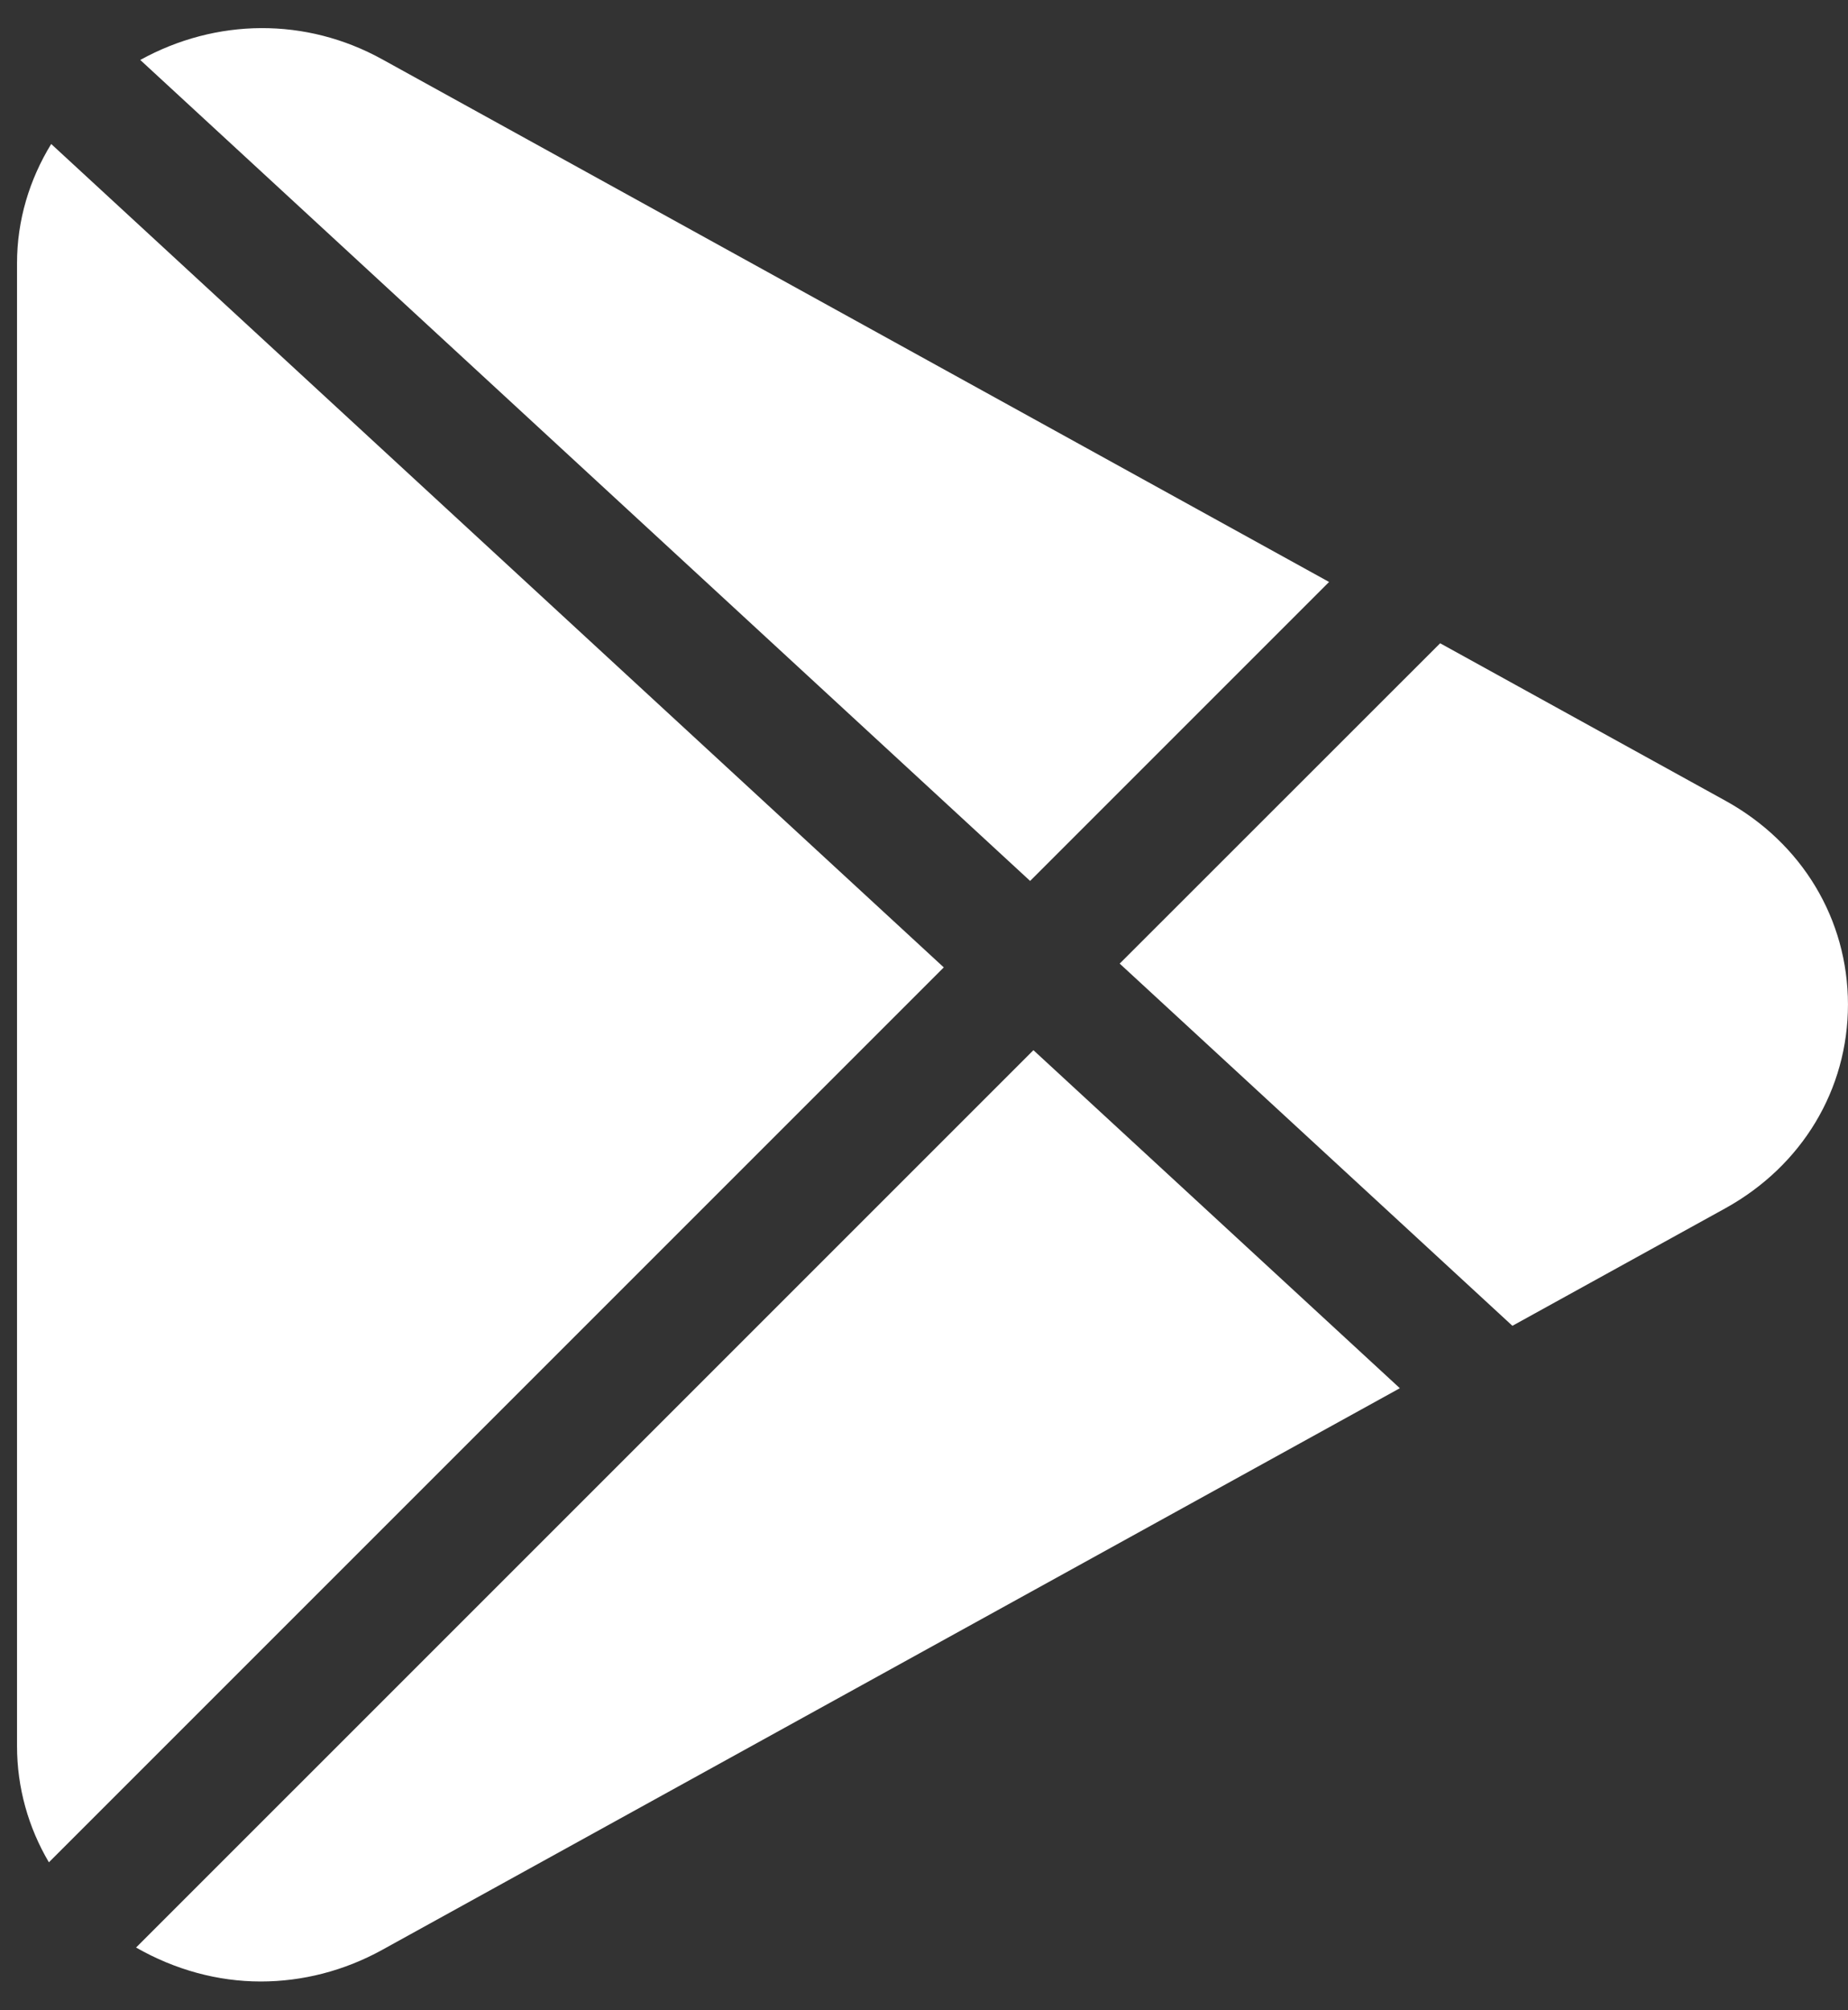 <svg width="57" height="62" viewBox="0 0 57 62" fill="none" xmlns="http://www.w3.org/2000/svg">
<rect x="0" y="0" width="57" height="62" fill="#333333" stroke="none"/>
<path d="M11.792 1.831C9.435 0.528 6.668 0.558 4.326 1.849L31.773 27.17L40.994 17.949L11.792 1.831Z" fill="white"/>
<path d="M1.579 4.441C0.909 5.536 0.525 6.79 0.525 8.119V53.85C0.525 55.138 0.875 56.365 1.508 57.438L29.11 29.837L1.579 4.441Z" fill="white"/>
<path d="M53.215 24.694L44.42 19.84L34.536 29.72L46.649 40.891L53.219 37.265C55.584 35.955 56.999 33.606 56.999 30.977C56.995 28.349 55.584 26 53.215 24.694Z" fill="white"/>
<path d="M31.875 32.39L4.197 60.067C5.398 60.753 6.716 61.114 8.041 61.114C9.321 61.114 10.609 60.79 11.788 60.139L43.177 42.816L31.875 32.39Z" fill="white"/>
</svg>